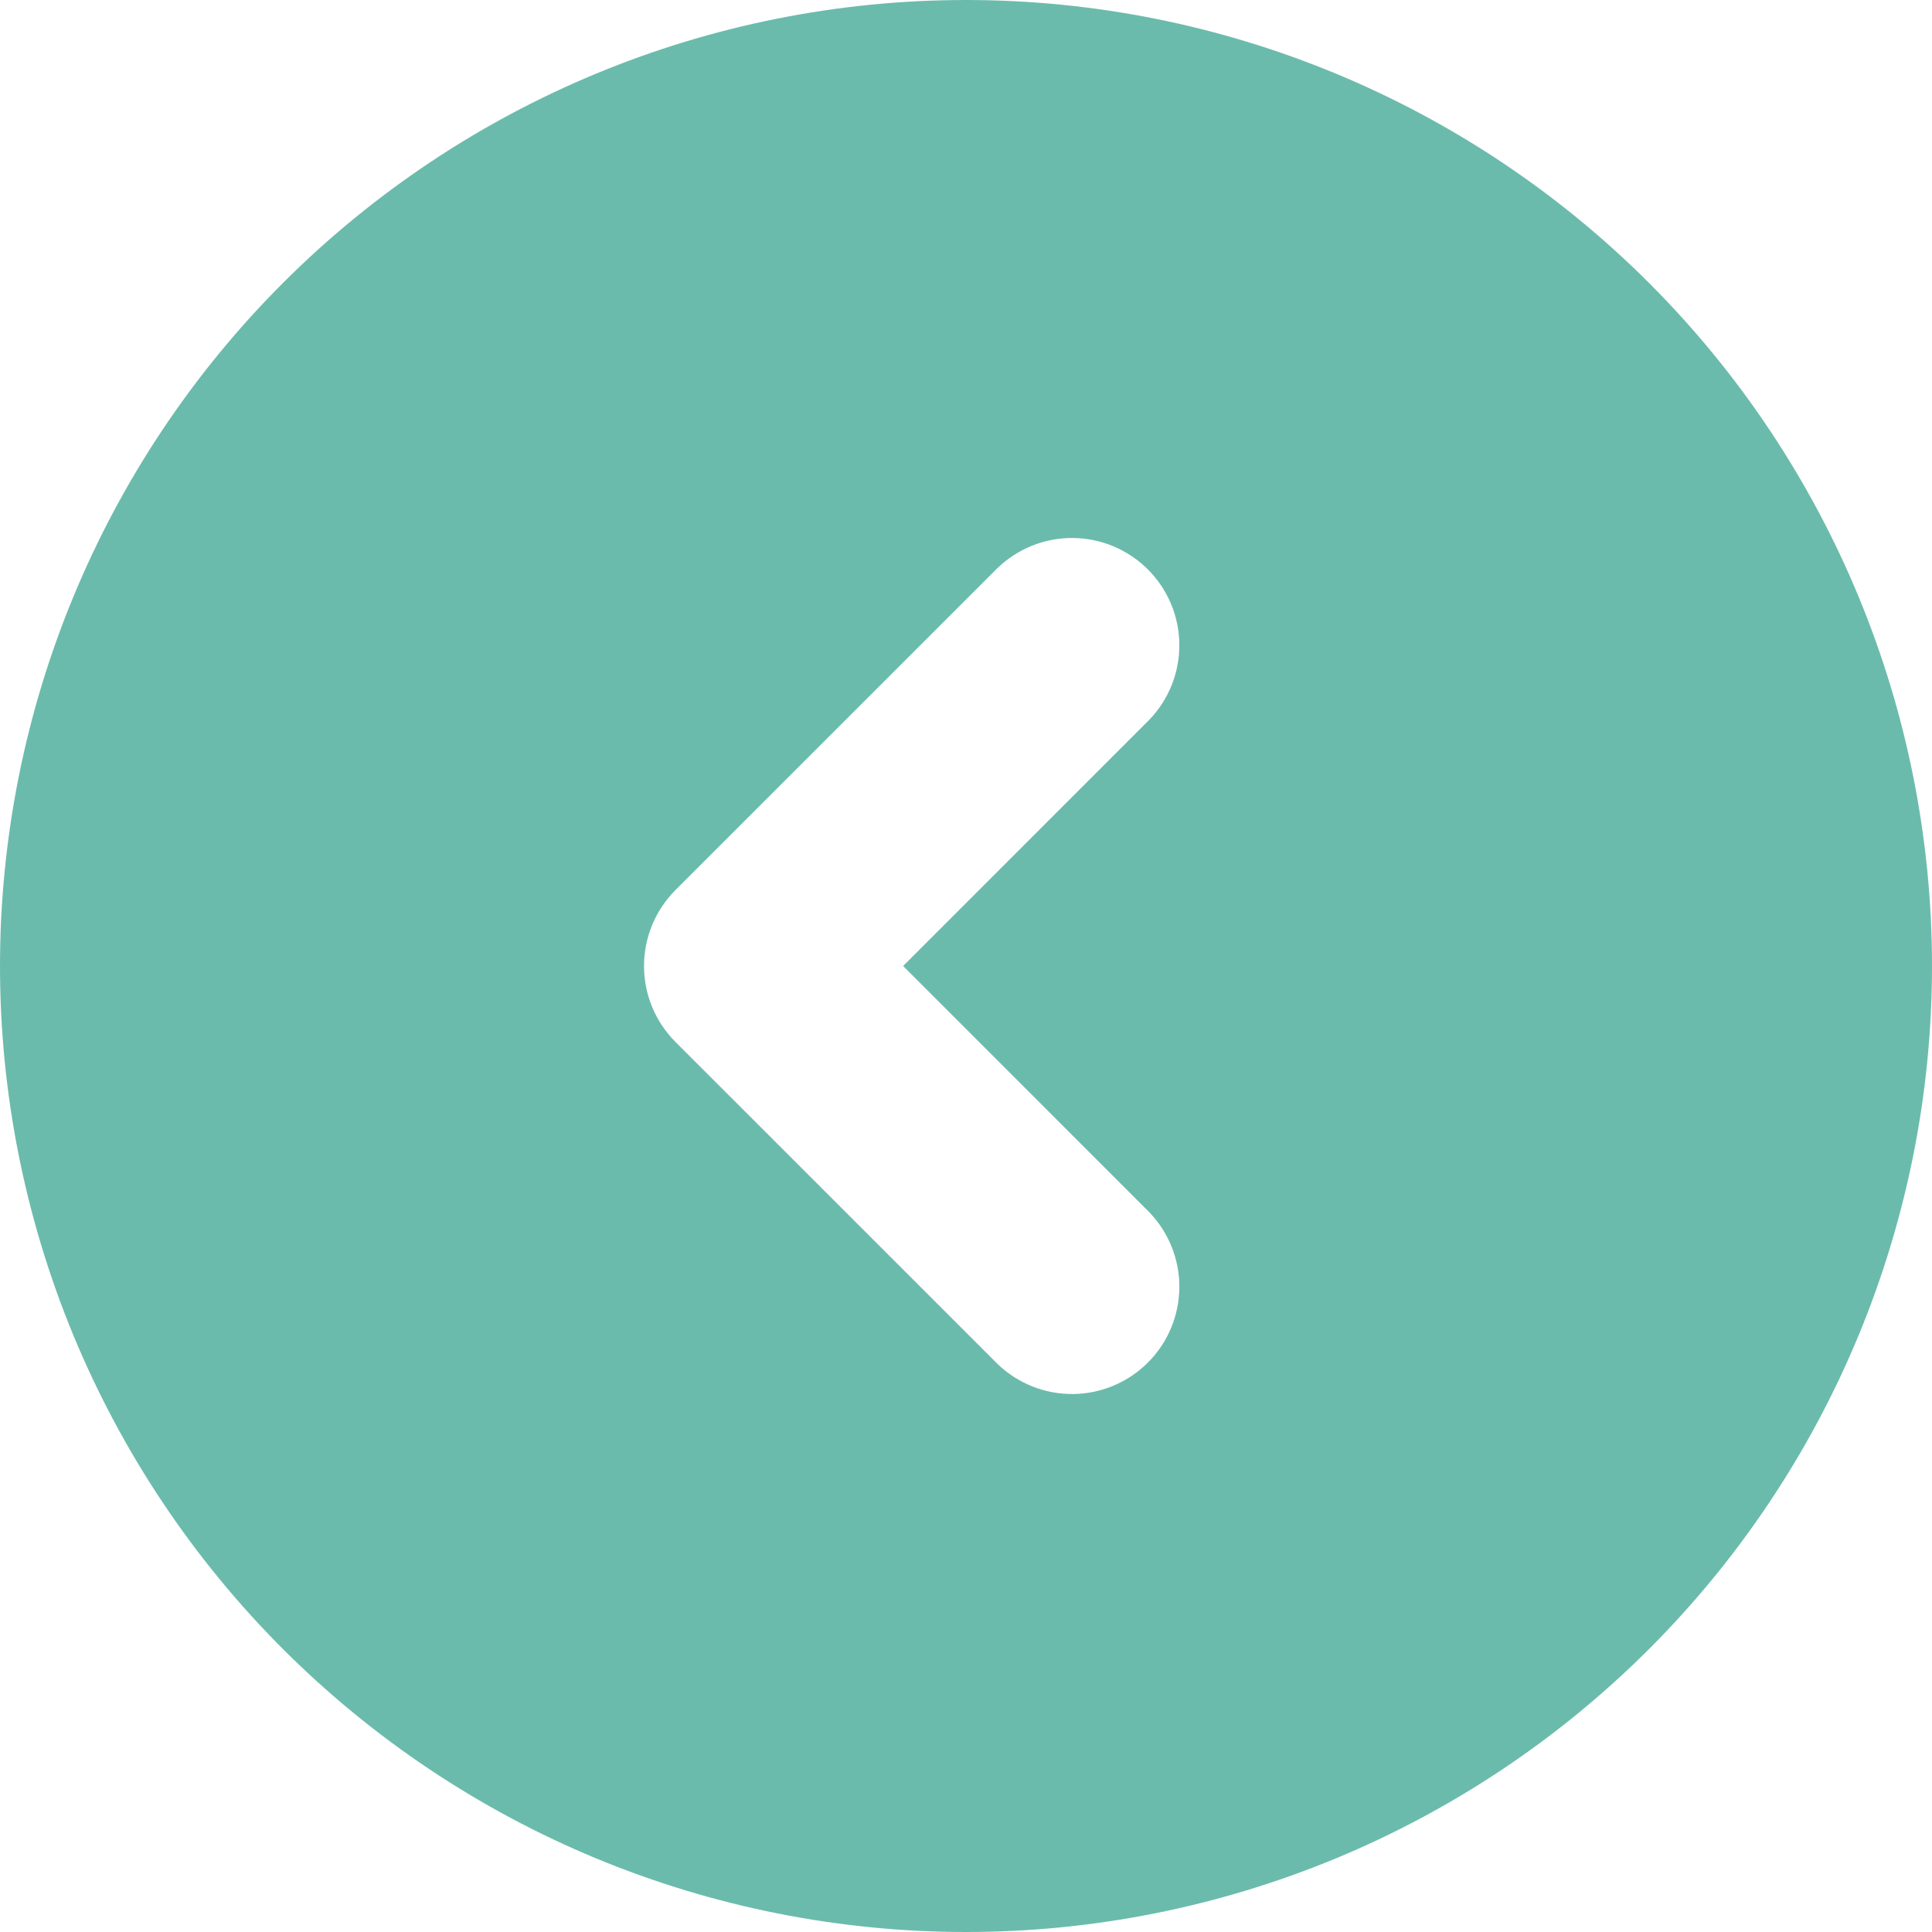 <?xml version="1.0" encoding="UTF-8"?>
<svg xmlns="http://www.w3.org/2000/svg" width="35" height="35" viewBox="0 0 35 35" fill="none">
  <path fill-rule="evenodd" clip-rule="evenodd" d="M35 17.5C35 19.798 34.547 22.074 33.668 24.197C32.788 26.32 31.499 28.249 29.874 29.874C28.249 31.499 26.32 32.788 24.197 33.668C22.074 34.547 19.798 35 17.5 35C15.202 35 12.926 34.547 10.803 33.668C8.68 32.788 6.751 31.499 5.126 29.874C3.501 28.249 2.212 26.32 1.332 24.197C0.453 22.074 8.65404e-07 19.798 7.64949e-07 17.5C5.62072e-07 12.859 1.844 8.408 5.126 5.126C8.408 1.844 12.859 -5.62072e-07 17.5 -7.64949e-07C22.141 -9.67822e-07 26.592 1.844 29.874 5.126C33.156 8.408 35 12.859 35 17.5ZM20.819 13.041C21.173 12.675 21.369 12.184 21.365 11.674C21.36 11.164 21.156 10.676 20.795 10.316C20.435 9.955 19.947 9.751 19.437 9.746C18.928 9.742 18.436 9.938 18.07 10.292L12.236 16.125C11.872 16.49 11.667 16.984 11.667 17.5C11.667 18.016 11.872 18.51 12.236 18.875L18.07 24.708C18.436 25.062 18.928 25.258 19.437 25.254C19.947 25.249 20.435 25.045 20.795 24.684C21.156 24.324 21.36 23.836 21.365 23.326C21.369 22.817 21.173 22.325 20.819 21.959L16.361 17.5L20.819 13.041Z" fill="#6BBBAC"></path>
</svg>
